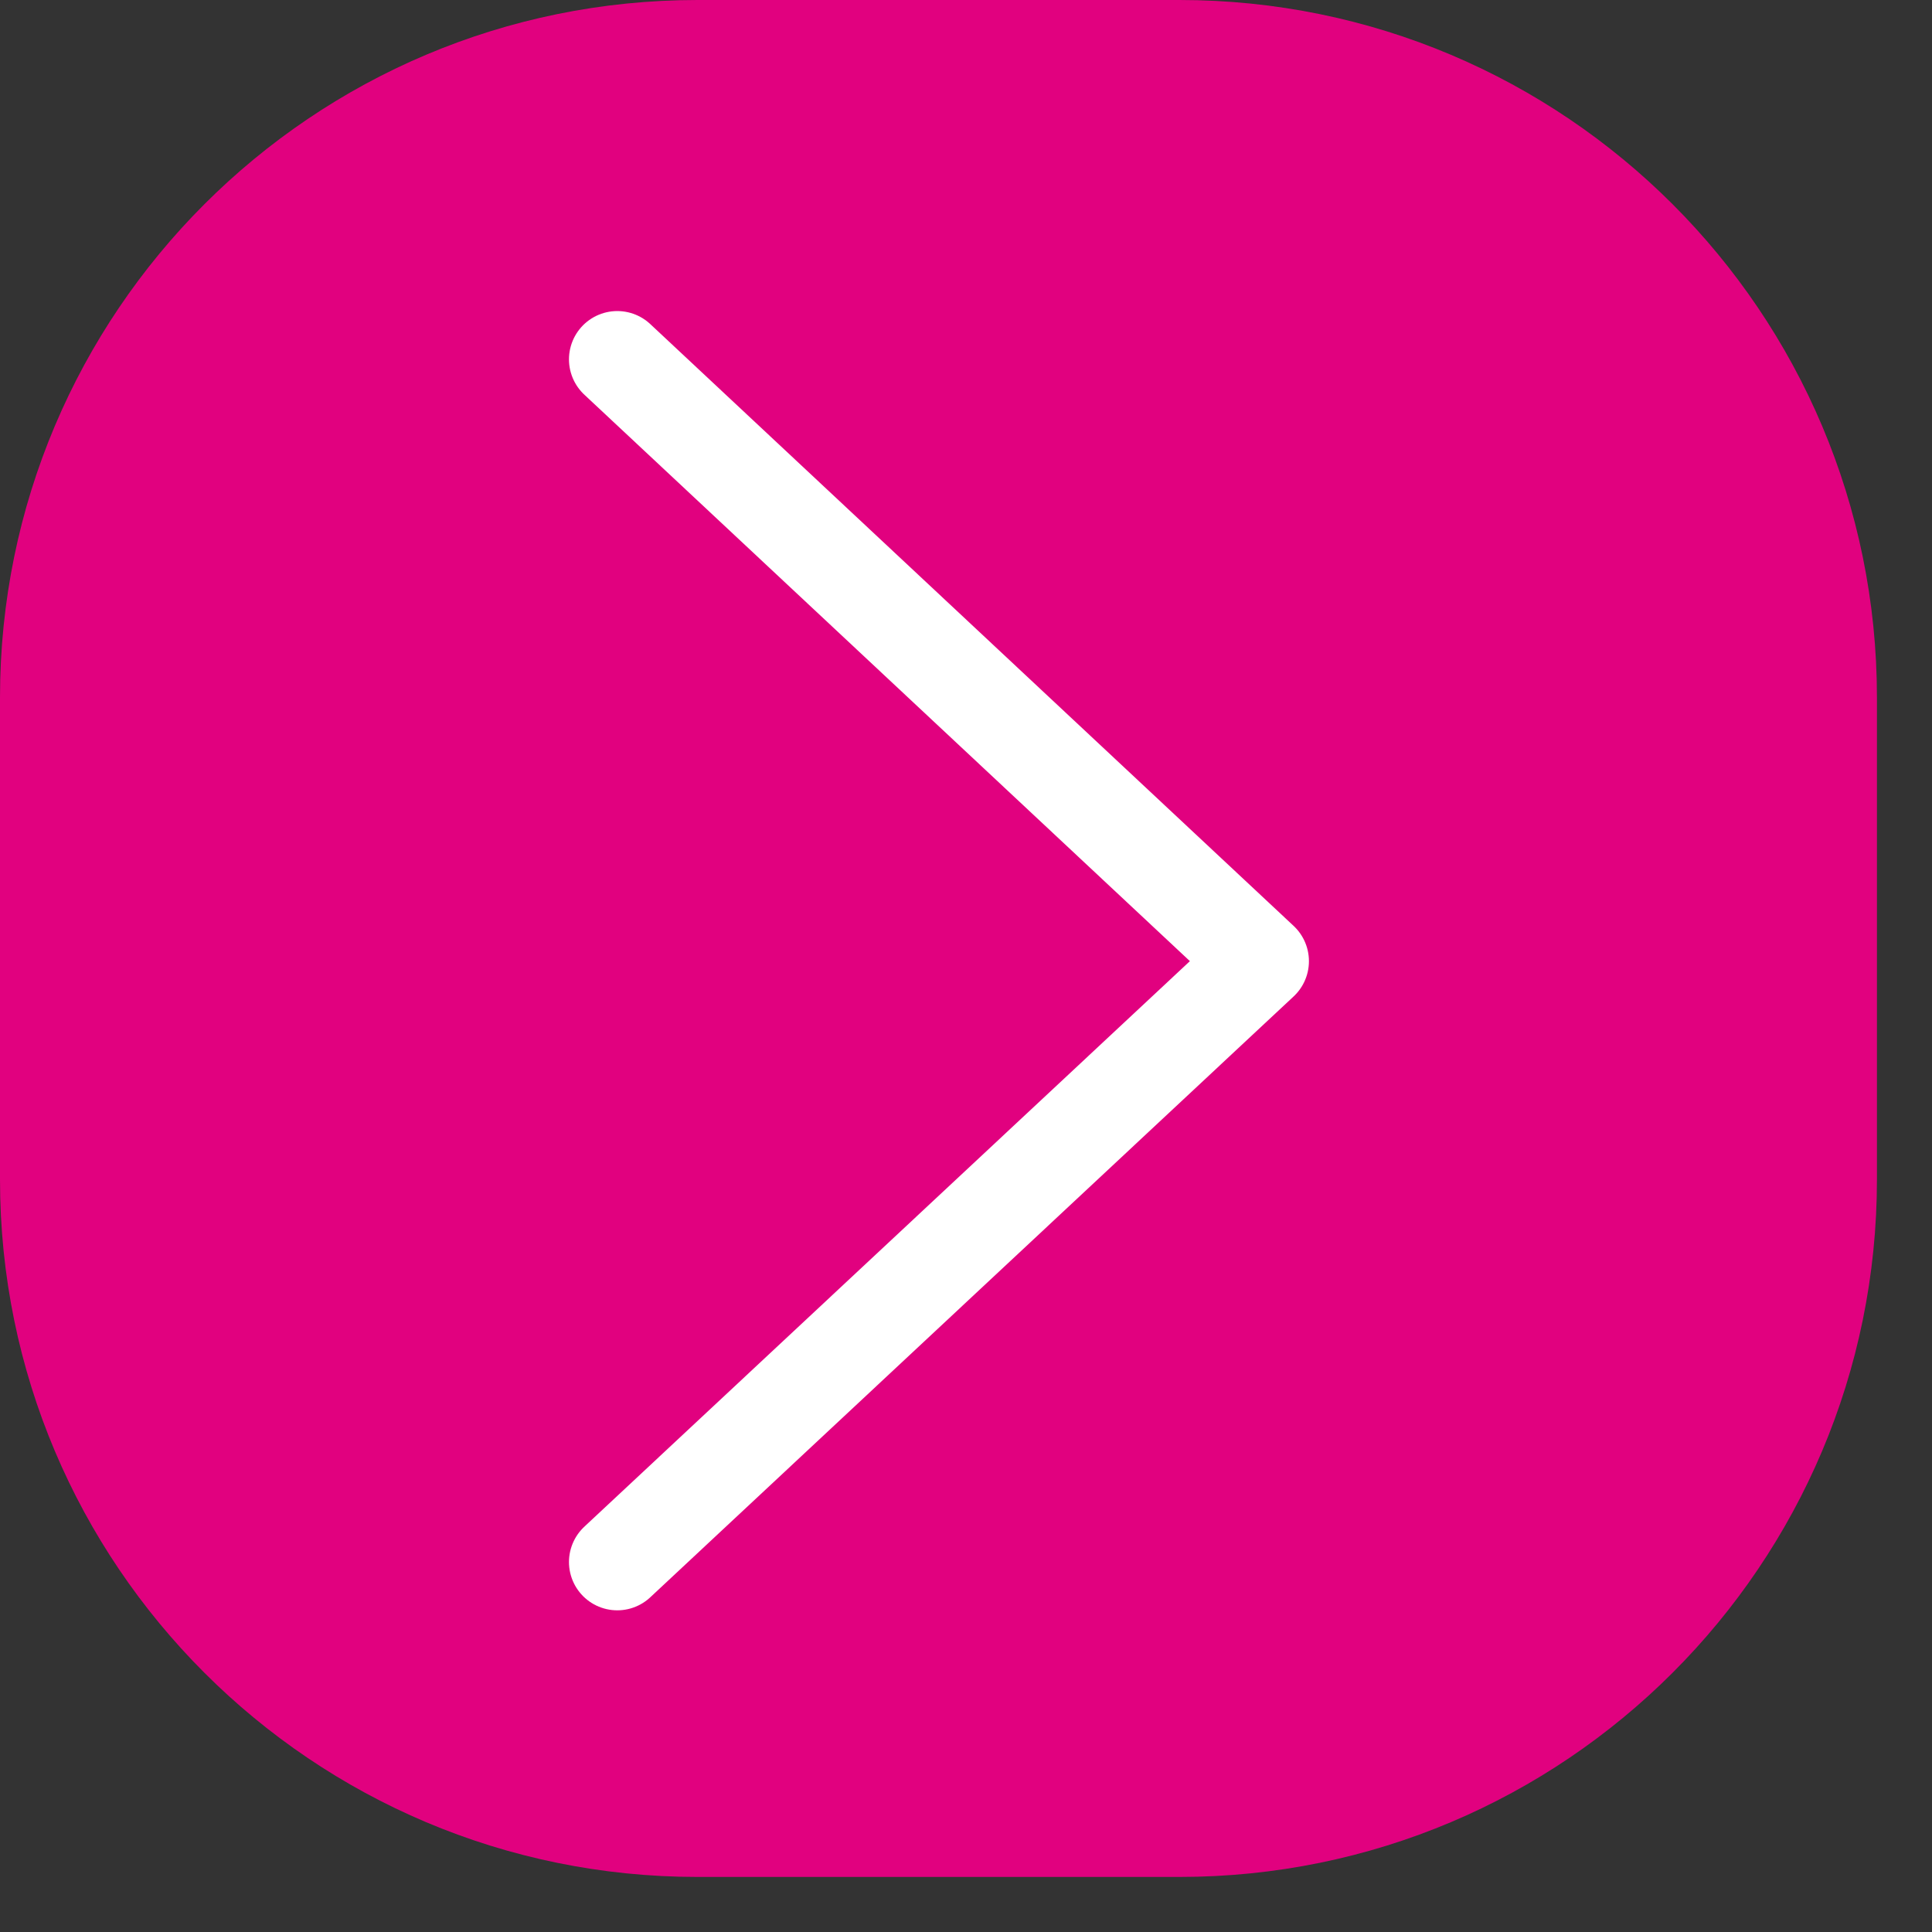 <svg width="20" height="20" viewBox="0 0 20 20" fill="none" xmlns="http://www.w3.org/2000/svg">
<rect x="0" y="0" width="20" height="20" fill="#333333" stroke="none"/>
<path d="M12.21 0H7.22C3.233 0 0 3.233 0 7.22V12.21C0 16.198 3.233 19.43 7.22 19.43H12.21C16.198 19.43 19.43 16.198 19.43 12.21V7.22C19.43 3.233 16.198 0 12.21 0Z" fill="#E1017F"/>
<path d="M6.39 3.72L13.05 9.95L6.39 16.17" stroke="white" stroke-linecap="round" stroke-linejoin="round"/>
</svg>
